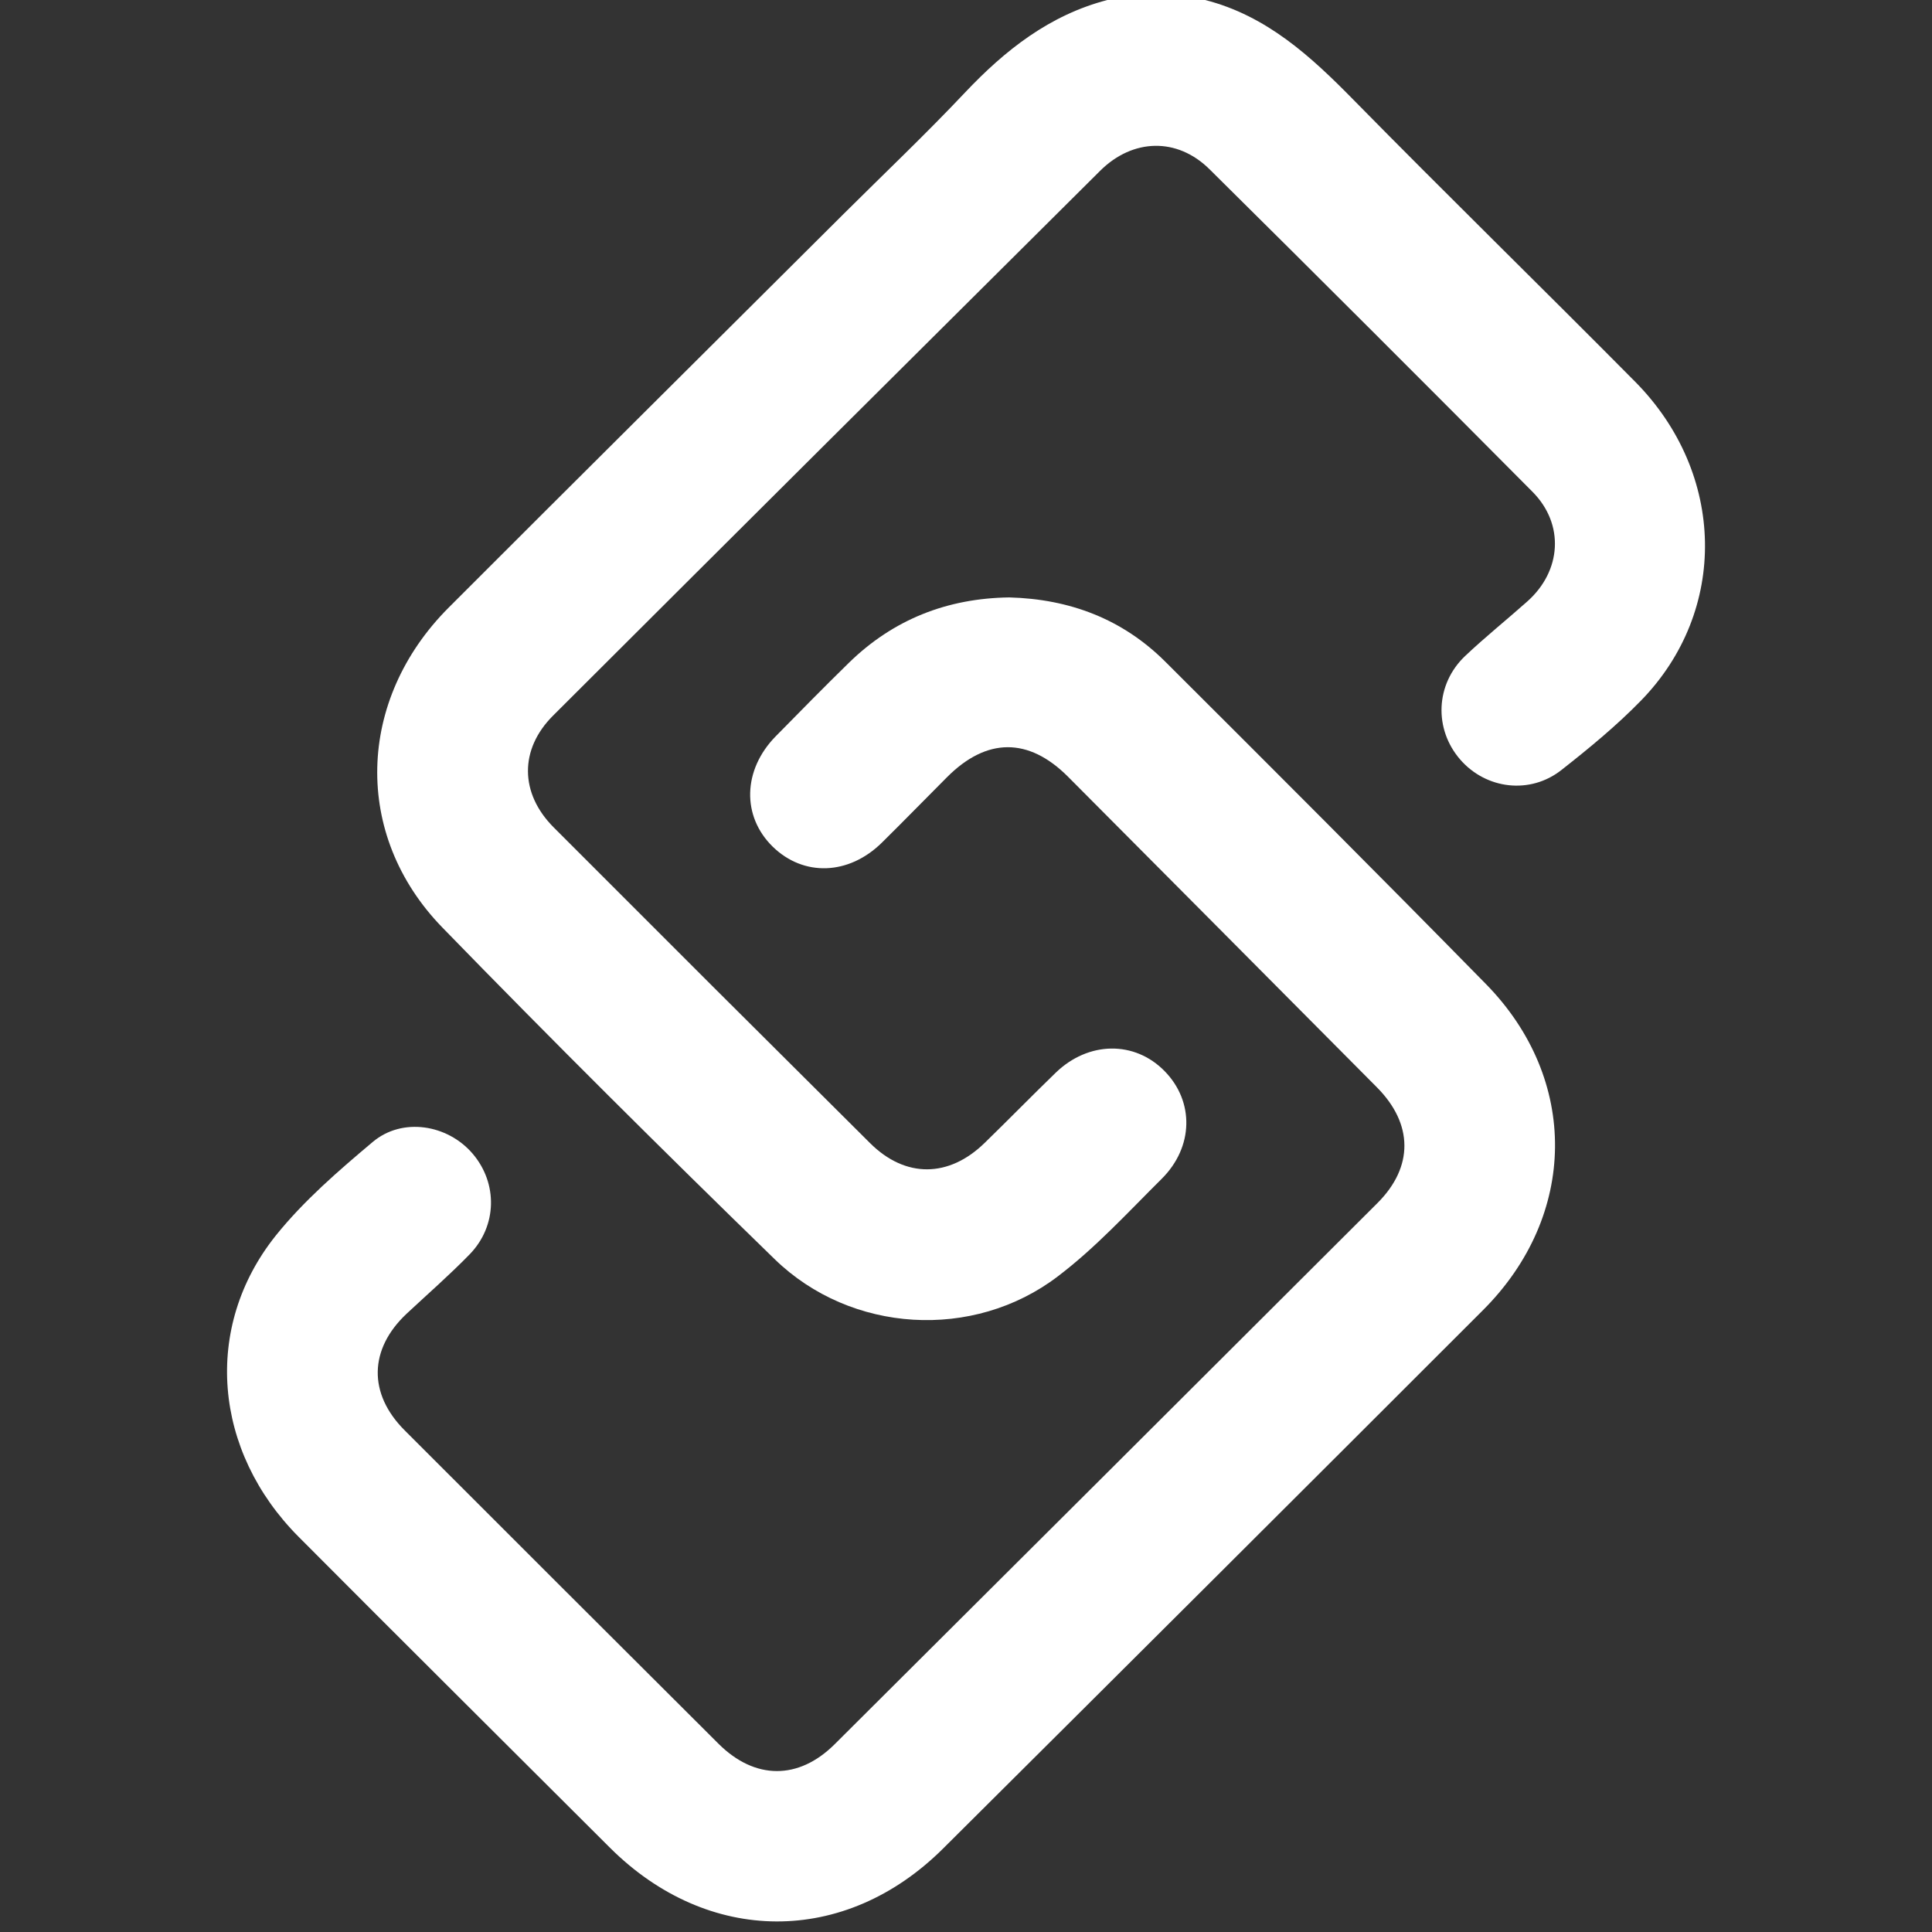 <svg width="18" height="18" viewBox="0 0 18 18" fill="none" xmlns="http://www.w3.org/2000/svg">
<rect x="0" y="0" width="18" height="18" fill="#333333" stroke="none"/>
<path d="M11.228 0C11.8 0.146 12.212 0.524 12.612 0.932C13.479 1.814 14.364 2.678 15.235 3.557C16.081 4.412 16.104 5.692 15.288 6.528C15.061 6.761 14.807 6.97 14.55 7.172C14.257 7.405 13.845 7.354 13.604 7.076C13.358 6.792 13.373 6.375 13.65 6.112C13.836 5.936 14.037 5.775 14.229 5.604C14.549 5.32 14.578 4.884 14.278 4.582C13.279 3.576 12.276 2.574 11.268 1.576C10.966 1.278 10.554 1.29 10.251 1.59C8.55 3.281 6.85 4.973 5.153 6.667C4.838 6.981 4.842 7.391 5.158 7.708C6.139 8.691 7.122 9.672 8.107 10.651C8.436 10.978 8.841 10.974 9.175 10.647C9.397 10.431 9.613 10.21 9.835 9.995C10.14 9.699 10.572 9.694 10.851 9.98C11.127 10.262 11.122 10.686 10.823 10.983C10.509 11.295 10.206 11.626 9.855 11.892C9.069 12.491 7.928 12.422 7.218 11.732C6.172 10.715 5.138 9.687 4.121 8.641C3.284 7.78 3.322 6.519 4.181 5.66C5.406 4.434 6.636 3.213 7.864 1.989C8.24 1.615 8.626 1.249 8.99 0.863C9.365 0.466 9.779 0.14 10.317 0C10.621 3.43331e-07 10.924 0 11.228 0Z" fill="white"/>
<path d="M9.403 5.566C9.967 5.581 10.459 5.768 10.857 6.165C11.857 7.162 12.856 8.161 13.845 9.169C14.714 10.056 14.699 11.324 13.818 12.205C12.143 13.88 10.465 15.553 8.785 17.224C7.87 18.133 6.596 18.125 5.683 17.215C4.717 16.25 3.747 15.288 2.784 14.32C1.986 13.52 1.887 12.366 2.569 11.512C2.829 11.188 3.153 10.908 3.473 10.639C3.749 10.407 4.17 10.476 4.403 10.748C4.639 11.024 4.633 11.422 4.375 11.687C4.188 11.879 3.985 12.056 3.789 12.239C3.437 12.569 3.428 12.985 3.771 13.327C4.744 14.301 5.719 15.274 6.695 16.247C7.033 16.583 7.439 16.586 7.776 16.251C9.463 14.571 11.149 12.89 12.834 11.208C13.171 10.871 13.167 10.471 12.828 10.13C11.869 9.165 10.911 8.201 9.951 7.237C9.583 6.868 9.192 6.87 8.822 7.242C8.62 7.444 8.421 7.649 8.217 7.85C7.908 8.155 7.488 8.169 7.2 7.889C6.909 7.605 6.92 7.173 7.227 6.86C7.452 6.631 7.677 6.402 7.907 6.177C8.323 5.77 8.826 5.574 9.403 5.566Z" fill="white"/>
</svg>
